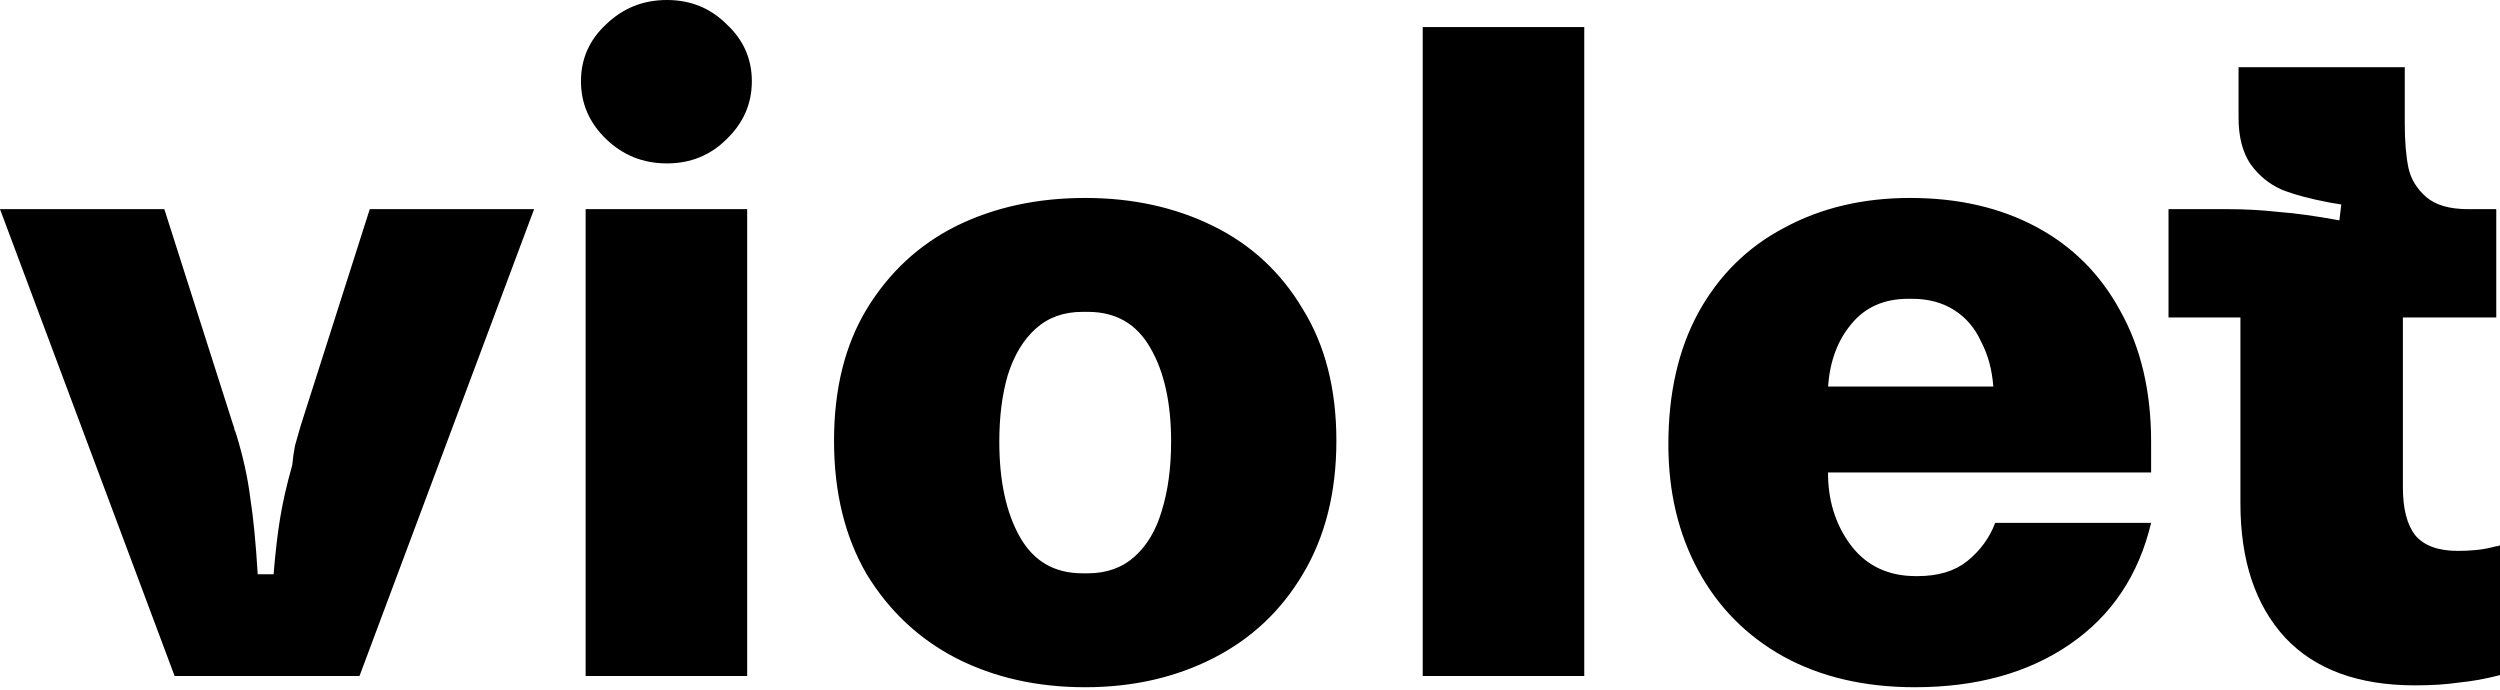 <svg width="500" height="138" viewBox="0 0 500 138" fill="currentColor" xmlns="http://www.w3.org/2000/svg">
<g clip-path="url(#clip0_523_241)">
<path d="M106.82 41.831L71.898 135.204H34.922L0 41.831H32.868L46.687 85.156C46.812 85.405 46.874 85.654 46.874 85.903C46.998 86.152 47.123 86.463 47.247 86.837C48.617 91.319 49.55 95.551 50.048 99.535C50.671 103.52 51.169 108.624 51.542 114.849H54.717C55.091 110.367 55.526 106.632 56.024 103.644C56.522 100.532 57.332 96.984 58.452 92.999C58.576 91.63 58.763 90.323 59.012 89.078C59.386 87.708 59.759 86.401 60.133 85.156L73.952 41.831H106.82ZM149.435 41.831V135.204H117.128V41.831H149.435ZM133.375 32.681C128.644 32.681 124.598 31.062 121.236 27.825C117.875 24.588 116.194 20.729 116.194 16.247C116.194 11.765 117.875 7.968 121.236 4.855C124.598 1.618 128.644 0 133.375 0C138.105 0 142.089 1.618 145.327 4.855C148.688 7.968 150.369 11.765 150.369 16.247C150.369 20.729 148.688 24.588 145.327 27.825C142.089 31.062 138.105 32.681 133.375 32.681ZM217.041 39.59C226.502 39.59 235.03 41.458 242.625 45.193C250.219 48.927 256.195 54.467 260.553 61.813C265.035 69.034 267.276 77.811 267.276 88.144C267.276 98.478 265.035 107.379 260.553 114.849C256.195 122.194 250.219 127.797 242.625 131.656C235.03 135.515 226.502 137.445 217.041 137.445C207.454 137.445 198.864 135.515 191.27 131.656C183.8 127.797 177.824 122.194 173.342 114.849C168.984 107.379 166.806 98.478 166.806 88.144C166.806 77.811 168.984 69.034 173.342 61.813C177.824 54.467 183.8 48.927 191.27 45.193C198.864 41.458 207.454 39.59 217.041 39.59ZM217.601 114.662C221.336 114.662 224.448 113.541 226.938 111.301C229.428 109.06 231.234 106.009 232.354 102.15C233.599 98.166 234.222 93.56 234.222 88.331C234.222 80.612 232.852 74.387 230.113 69.656C227.374 64.801 223.203 62.373 217.601 62.373H216.48C212.746 62.373 209.633 63.494 207.143 65.734C204.653 67.975 202.785 71.088 201.541 75.072C200.42 78.931 199.86 83.351 199.86 88.331C199.86 96.174 201.229 102.523 203.968 107.379C206.707 112.234 210.878 114.662 216.48 114.662H217.601ZM316.852 5.416V135.204H284.544V5.416H316.852ZM382.042 39.59C391.629 39.59 400.033 41.52 407.253 45.379C414.474 49.239 420.077 54.841 424.061 62.186C428.169 69.532 430.223 78.246 430.223 88.331V94.493H365.609V95.24C365.733 100.718 367.352 105.449 370.464 109.433C373.576 113.292 377.81 115.222 383.163 115.222H383.536C387.645 115.222 390.944 114.226 393.434 112.234C396.049 110.118 397.916 107.566 399.036 104.578H430.223C427.733 115.035 422.318 123.128 413.976 128.855C405.635 134.581 395.302 137.445 382.976 137.445C372.892 137.445 364.115 135.391 356.645 131.282C349.299 127.174 343.635 121.447 339.651 114.102C335.667 106.756 333.675 98.353 333.675 88.891C333.675 78.682 335.667 69.905 339.651 62.56C343.759 55.09 349.486 49.425 356.831 45.566C364.177 41.582 372.581 39.59 382.042 39.59ZM398.663 77.313C398.414 73.951 397.605 70.963 396.235 68.349C394.991 65.61 393.185 63.494 390.82 62C388.454 60.506 385.653 59.759 382.416 59.759H381.669C376.814 59.759 373.016 61.439 370.277 64.801C367.539 68.038 365.982 72.208 365.609 77.313H398.663ZM491.596 110.18C492.841 110.18 494.087 110.118 495.331 109.993C496.576 109.869 497.883 109.62 499.253 109.246C499.377 109.246 499.502 109.246 499.626 109.246C499.751 109.122 499.876 109.06 500 109.06V135.017C497.136 135.764 494.398 136.262 491.783 136.511C489.293 136.885 486.367 137.071 483.006 137.071C471.677 137.071 463.024 133.897 457.048 127.547C451.072 121.074 448.084 112.11 448.084 100.656V63.494H433.704V41.831H445.656C449.018 41.831 452.379 42.018 455.741 42.391C459.102 42.64 463.148 43.201 467.879 44.072L468.253 40.897L466.012 40.524C462.028 39.777 458.791 38.905 456.301 37.909C453.811 36.789 451.757 35.108 450.138 32.867C448.52 30.502 447.711 27.389 447.711 23.53V13.446H480.952V23.343V24.651C480.952 28.261 481.201 31.249 481.699 33.614C482.197 35.855 483.379 37.785 485.247 39.403C487.114 41.022 489.916 41.831 493.651 41.831H499.253V63.494H480.578V97.481C480.578 101.714 481.388 104.889 483.006 107.005C484.749 109.122 487.612 110.18 491.596 110.18Z" fill="currentColor"/>
</g>
<defs>
<clipPath id="clip0_523_241">
<rect width="500" height="138" fill="white"/>
</clipPath>
</defs>
</svg>
